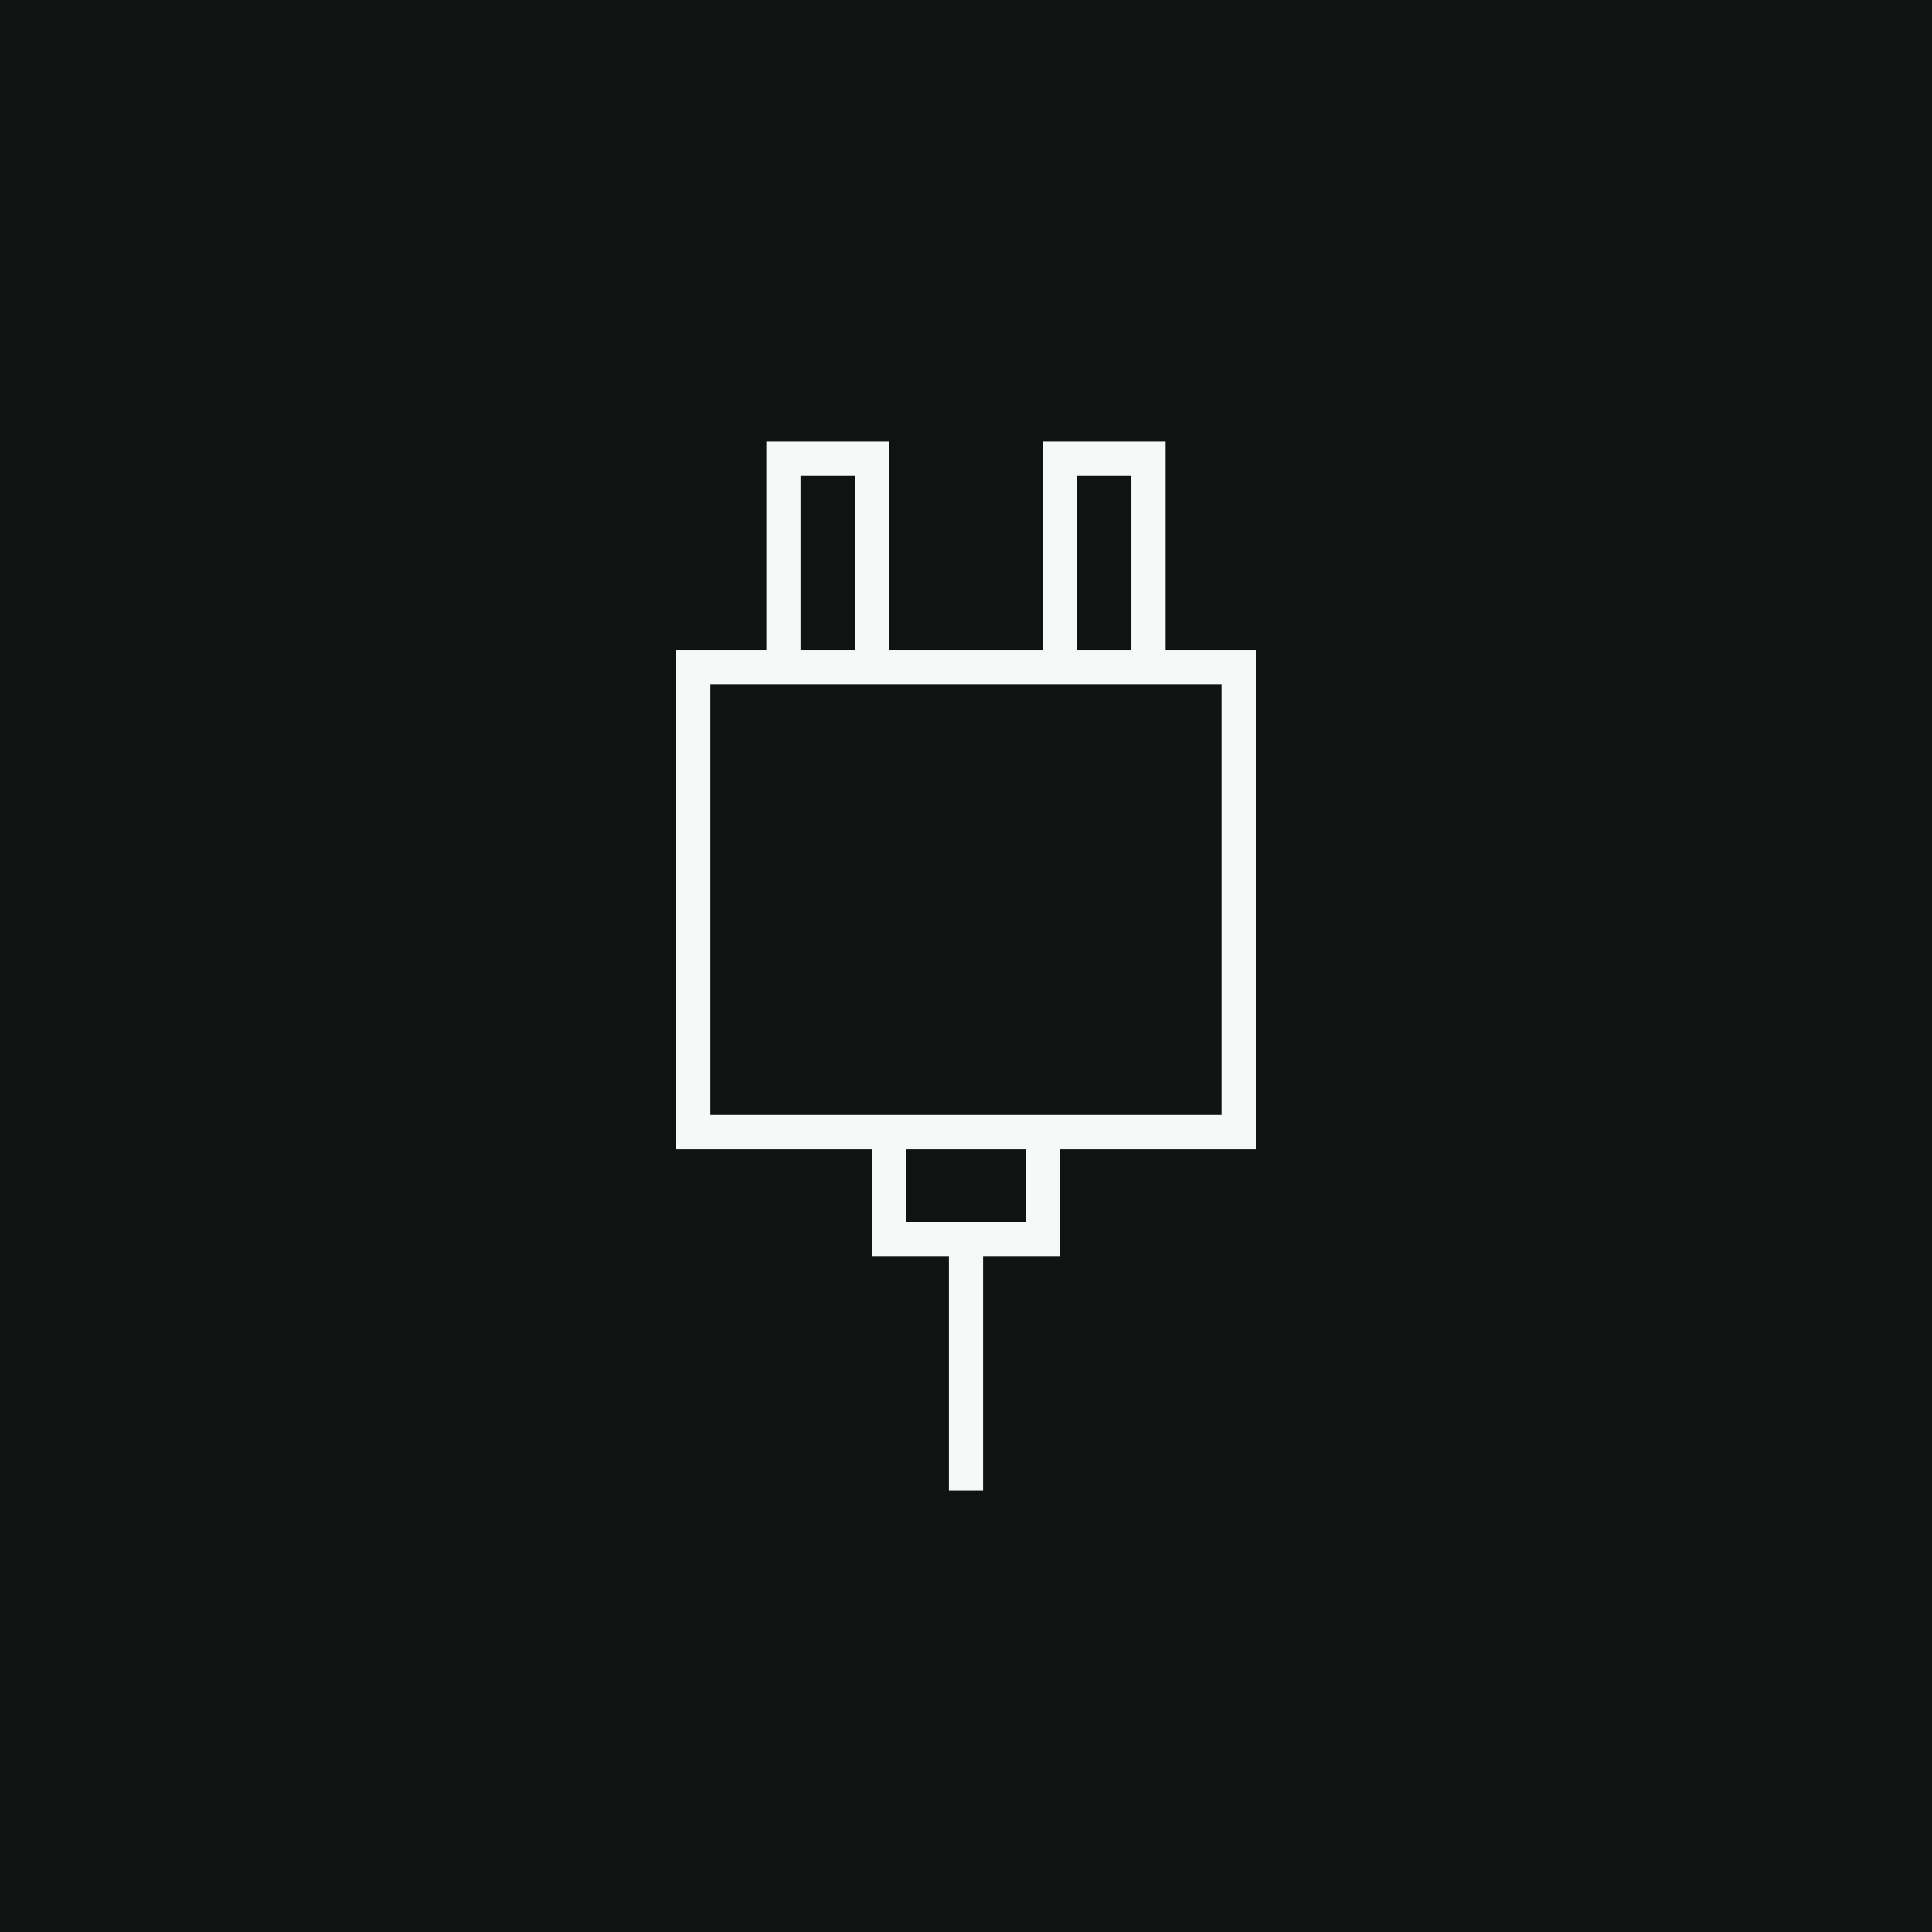 <svg width="70" height="70" viewBox="0 0 70 70" fill="none" xmlns="http://www.w3.org/2000/svg">
<rect width="70" height="70" fill="#111212"/>
<path d="M25.118 23.549H27.766V16H28.385H32.219V23.549H37.779V16H38.398H42.233V23.549H45.5V41.639H38.412V45.509H37.793H35.619V54H34.381V45.509H31.588V41.639H24.5V23.549H25.119H25.118ZM29.004 23.549H30.981V17.241H29.004V23.549ZM39.016 23.549H40.993V17.241H39.016V23.549ZM37.173 41.639H32.825V44.268H37.173V41.639ZM44.261 24.79H42.231H37.778H32.218H27.765H25.736V40.398H31.585H38.41H44.26V24.79H44.261Z" fill="#F7F8F8"/>
</svg>
